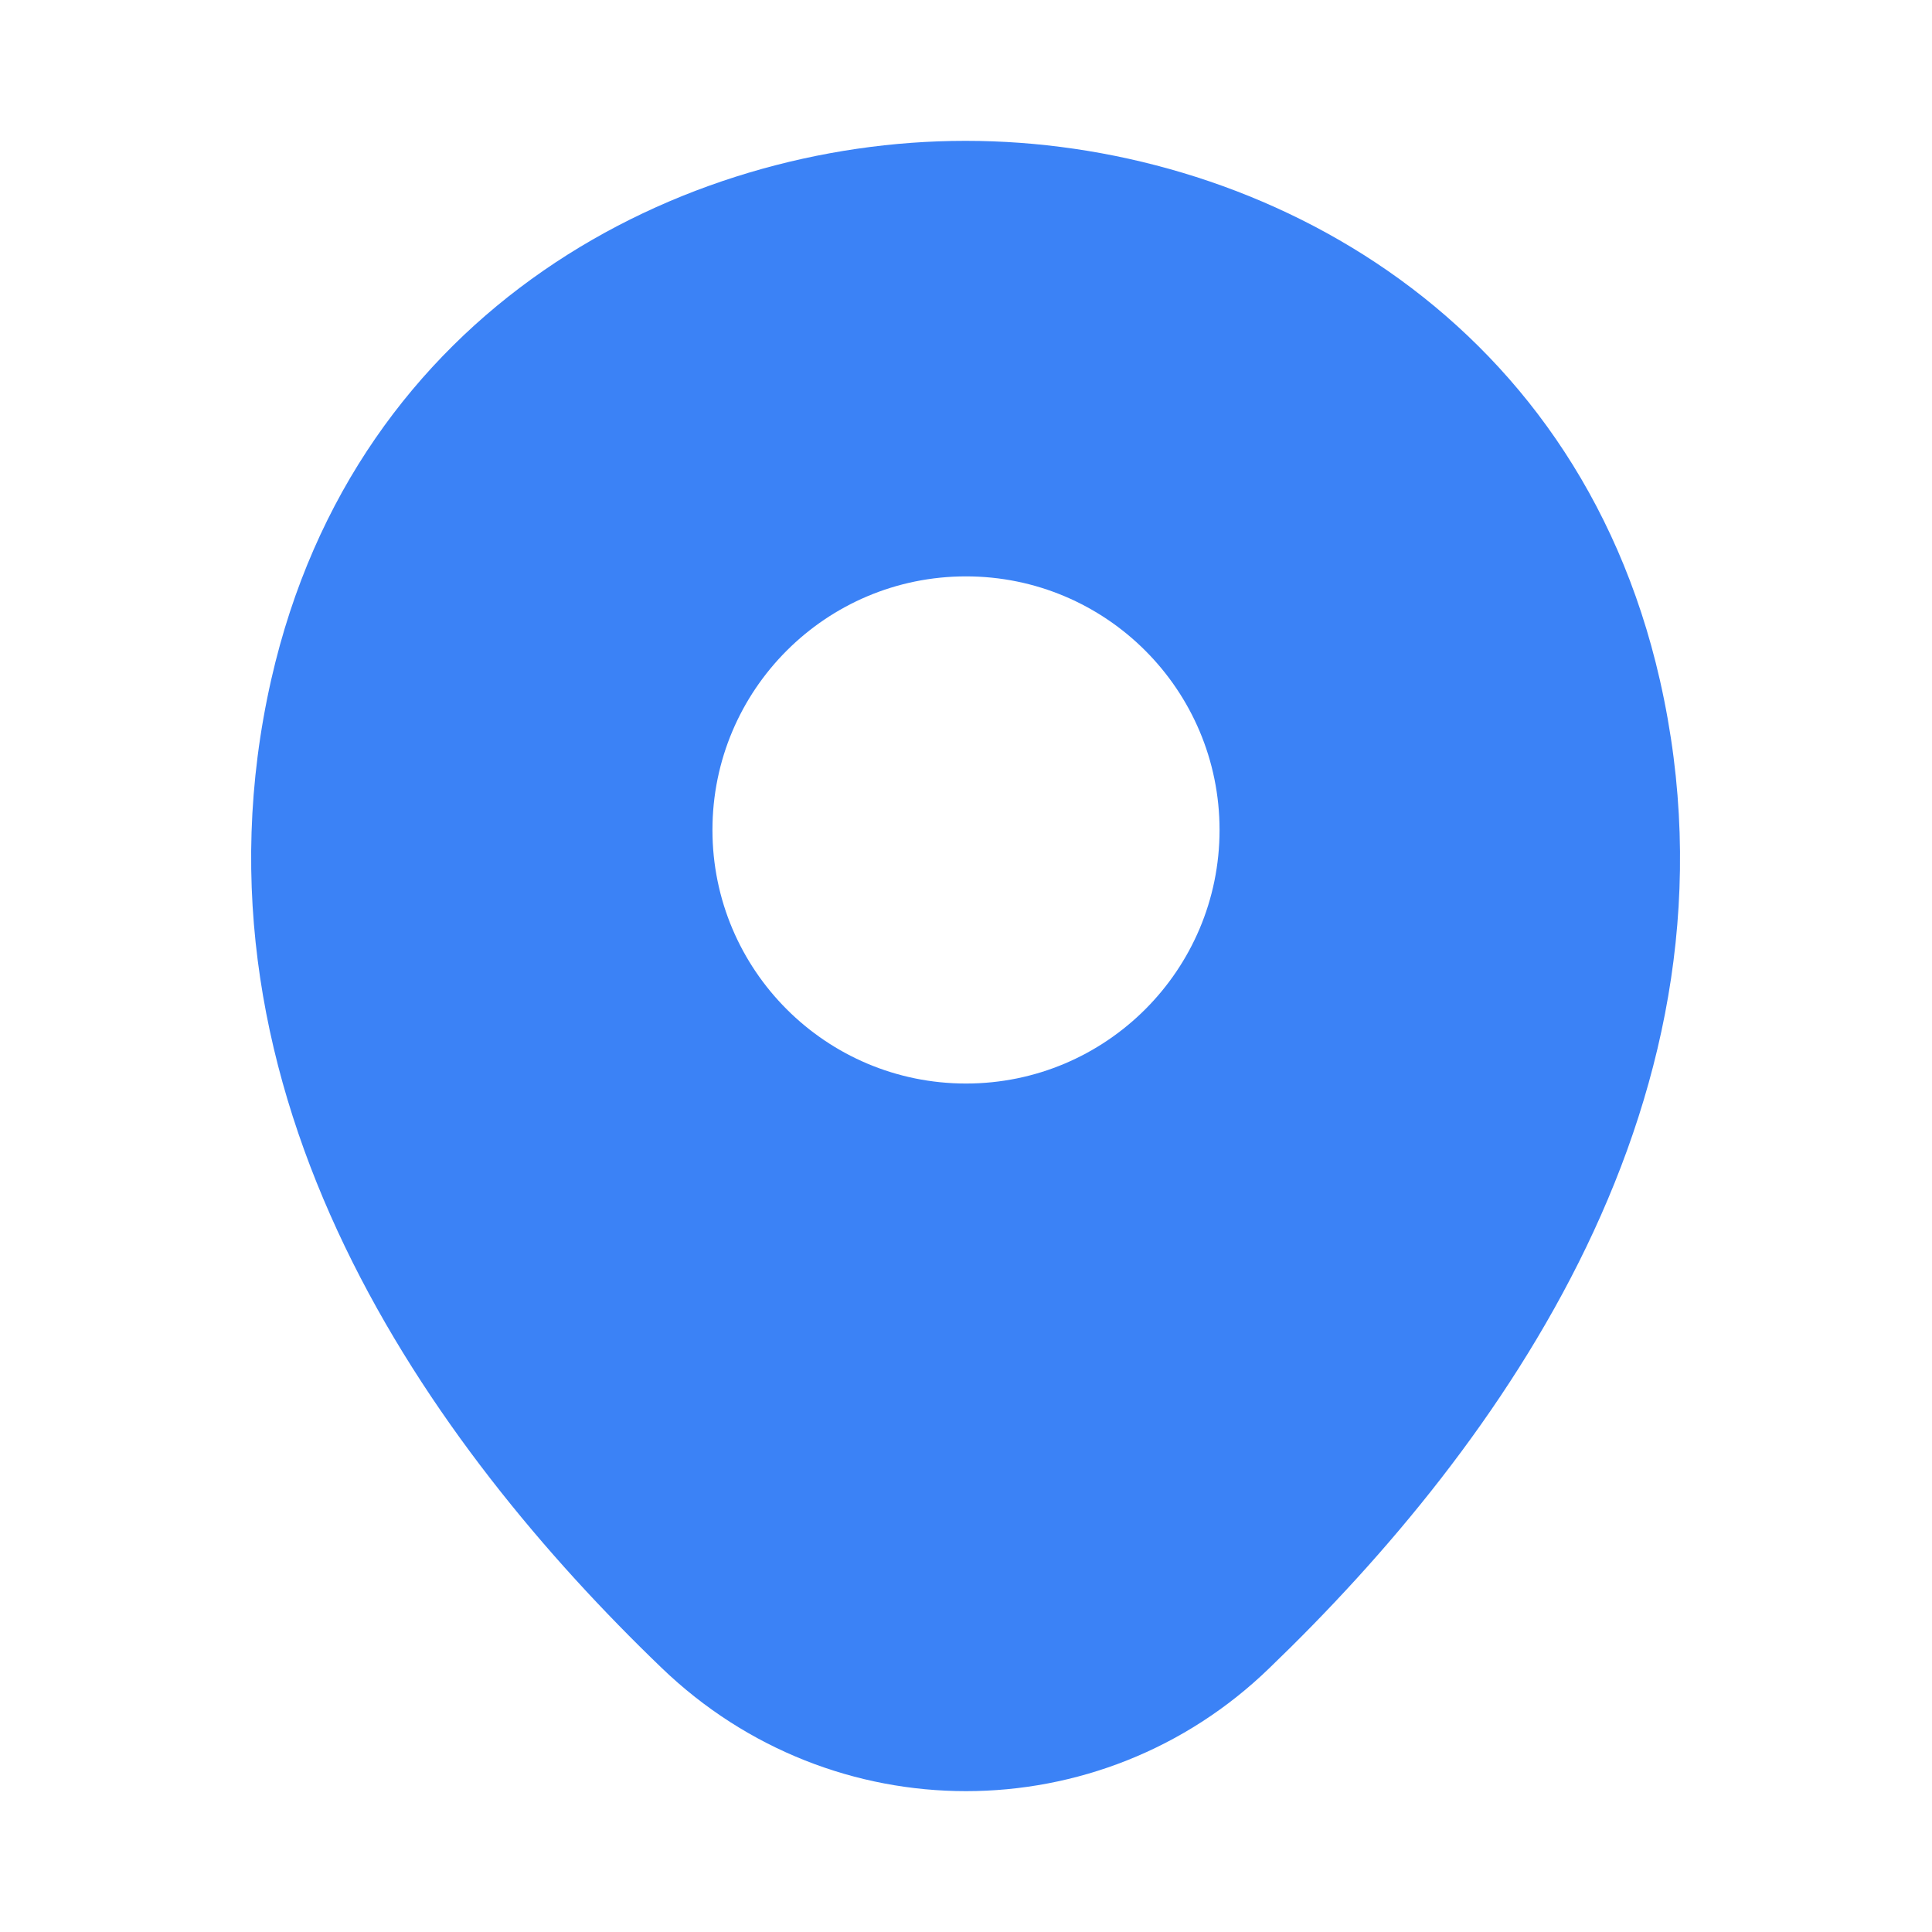 <svg xmlns="http://www.w3.org/2000/svg" width="42" height="42" viewBox="0 0 42 42" fill="none"><g id="vuesax/bold/location"><path id="Vector" d="M36.085 14.787C34.248 6.702 27.195 3.062 21 3.062C21 3.062 21 3.062 20.983 3.062C14.805 3.062 7.735 6.685 5.897 14.77C3.85 23.8 9.38 31.448 14.385 36.26C16.24 38.045 18.62 38.938 21 38.938C23.38 38.938 25.76 38.045 27.598 36.26C32.602 31.448 38.133 23.817 36.085 14.787ZM21 23.555C17.955 23.555 15.488 21.087 15.488 18.043C15.488 14.998 17.955 12.53 21 12.53C24.045 12.53 26.512 14.998 26.512 18.043C26.512 21.087 24.045 23.555 21 23.555Z" fill="#3B82F6"></path></g></svg>